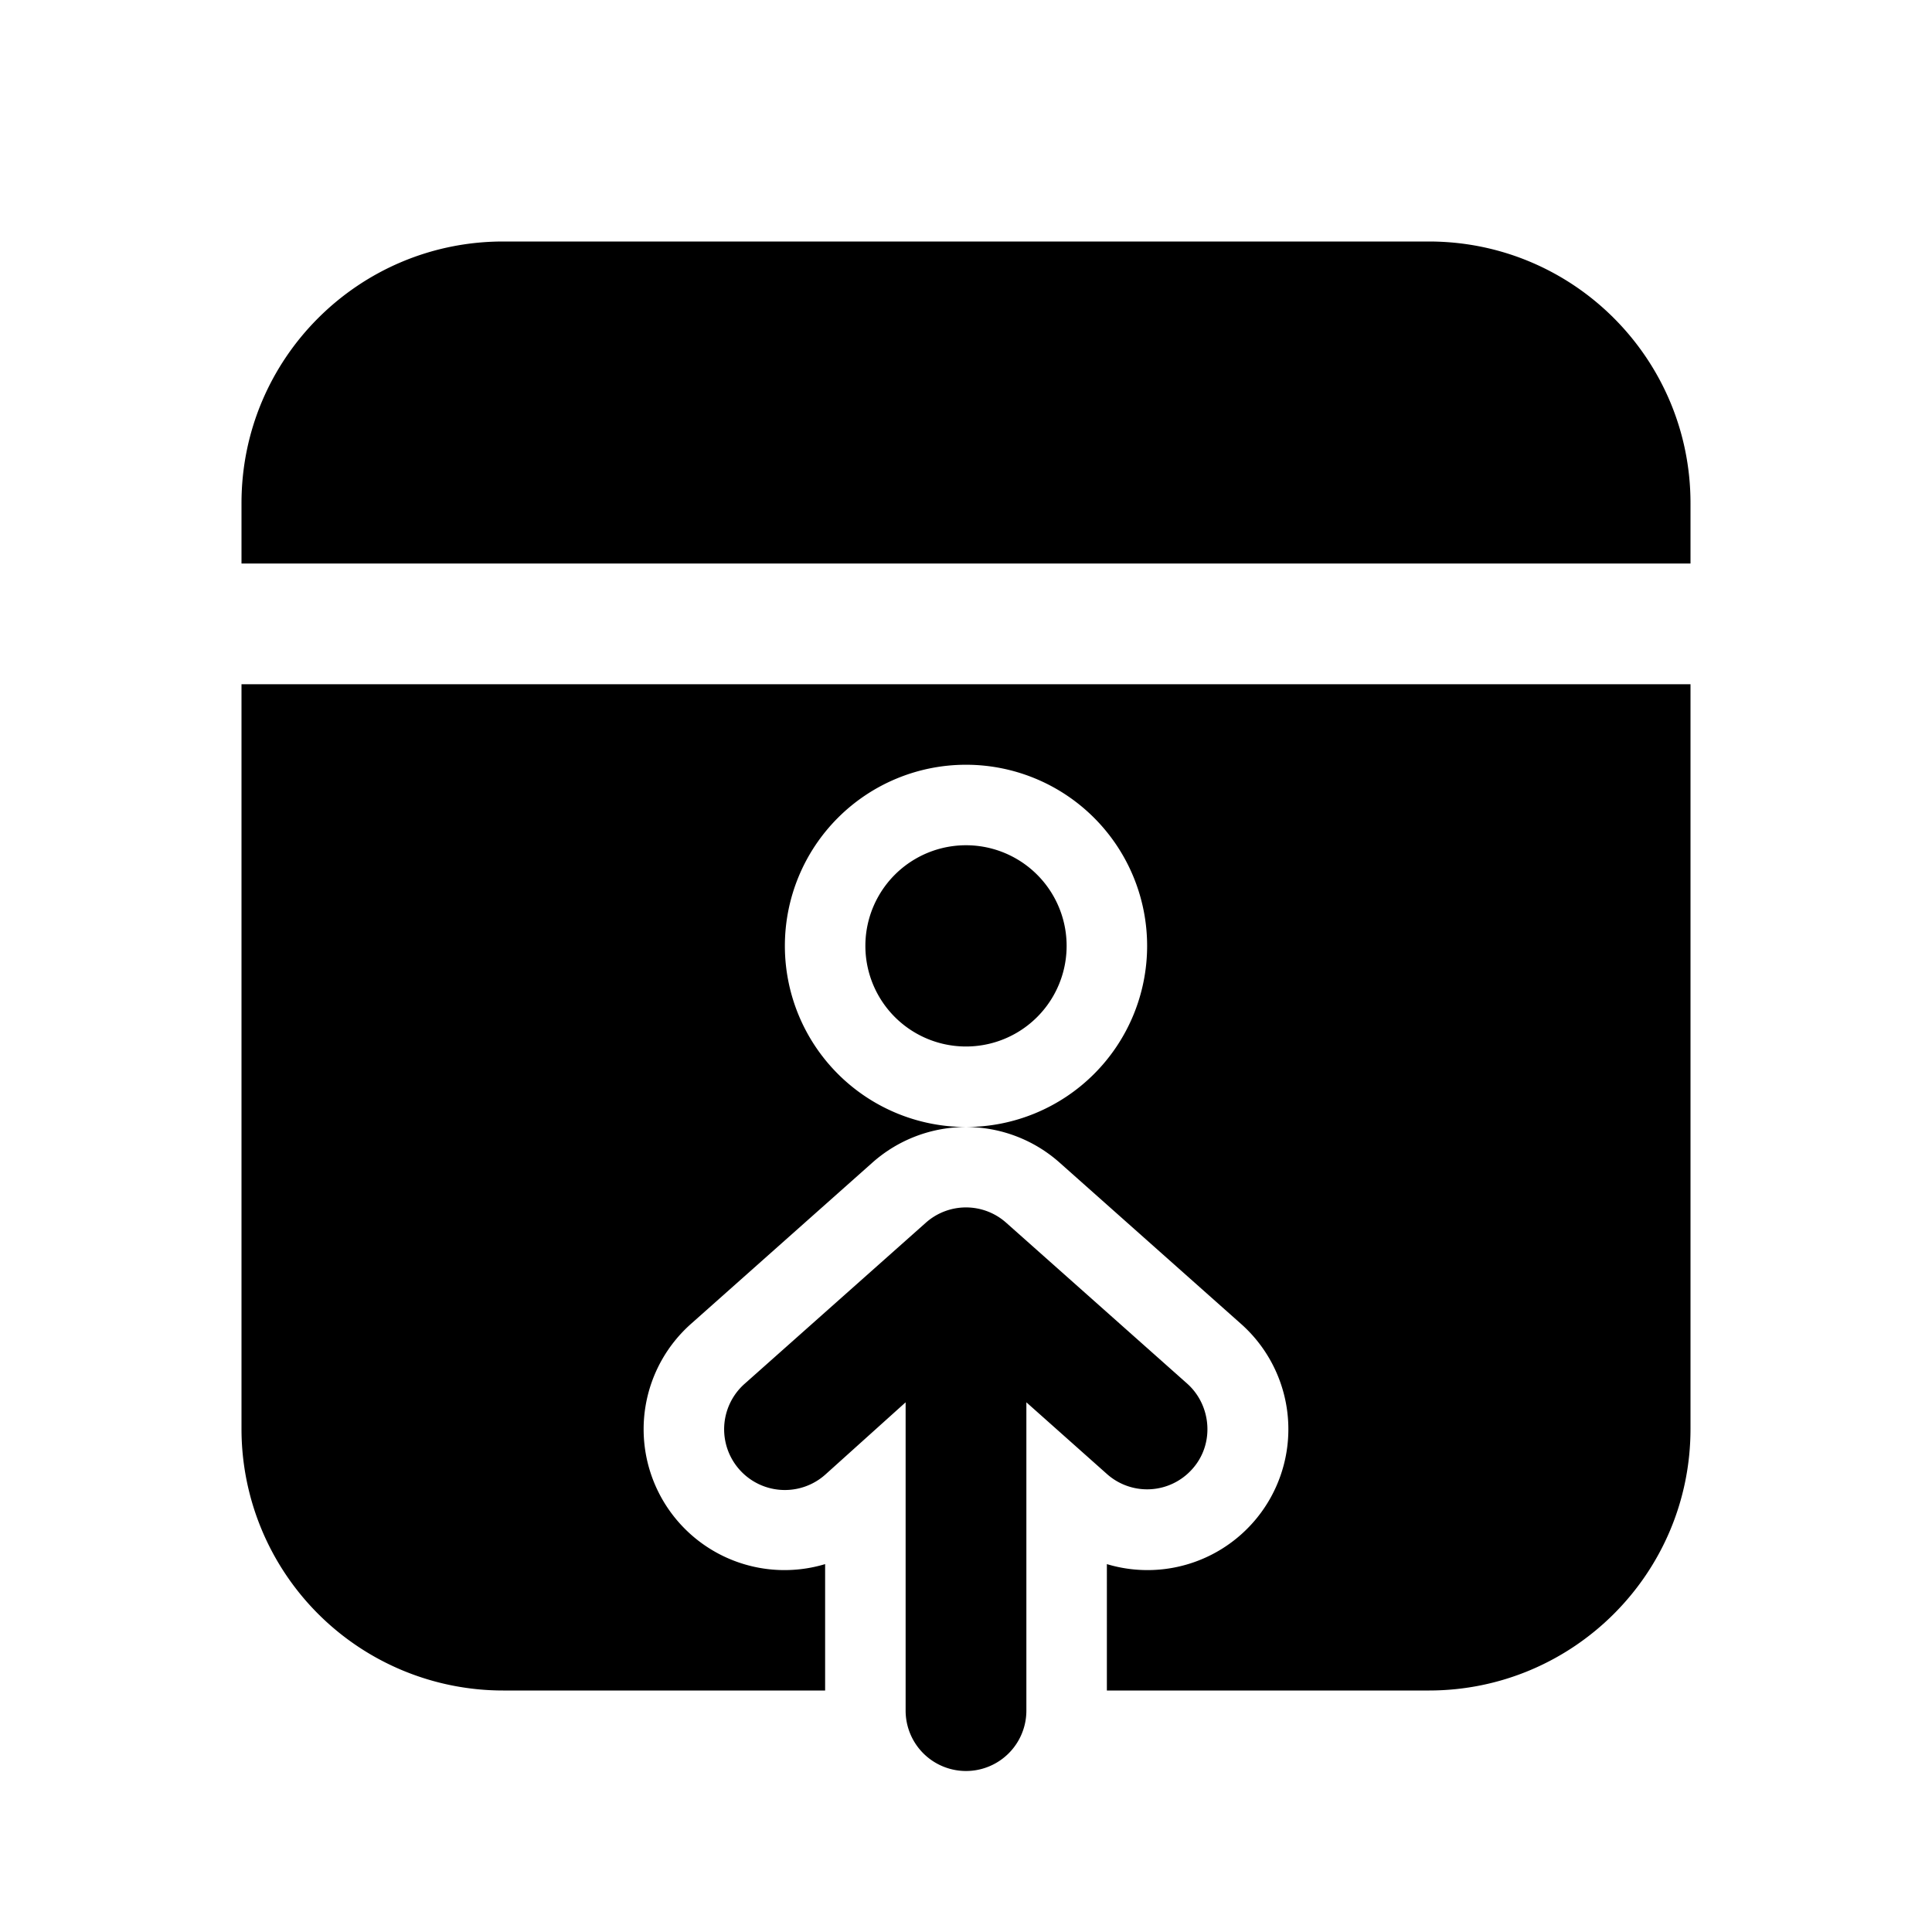 <svg width="24" height="24" viewBox="0 0 24 24" xmlns="http://www.w3.org/2000/svg"><path d="M13.25 11.75a1.25 1.25 0 1 1-2.5 0 1.25 1.25 0 0 1 2.5 0ZM21 8.5v9.25c0 1.8-1.46 3.25-3.25 3.25h-4V19.43a1.75 1.75 0 0 0 1.66-2.99l-2.25-2a1.75 1.75 0 0 0-2.32 0l-2.25 2a1.75 1.75 0 0 0 1.66 2.99V21h-4A3.25 3.25 0 0 1 3 17.75V8.5h18ZM12 14a2.25 2.25 0 1 0 0-4.5 2.25 2.25 0 0 0 0 4.5Zm5.75-11C19.55 3 21 4.46 21 6.25V7H3v-.75C3 4.45 4.46 3 6.25 3h11.5Zm-2.94 15.25a.75.75 0 0 1-1.06.06l-1-.89v3.83a.75.75 0 0 1-1.5 0v-3.83l-1 .9a.75.75 0 0 1-1-1.13l2.25-2a.75.75 0 0 1 1 0l2.25 2c.3.27.34.75.06 1.06Z"/></svg>